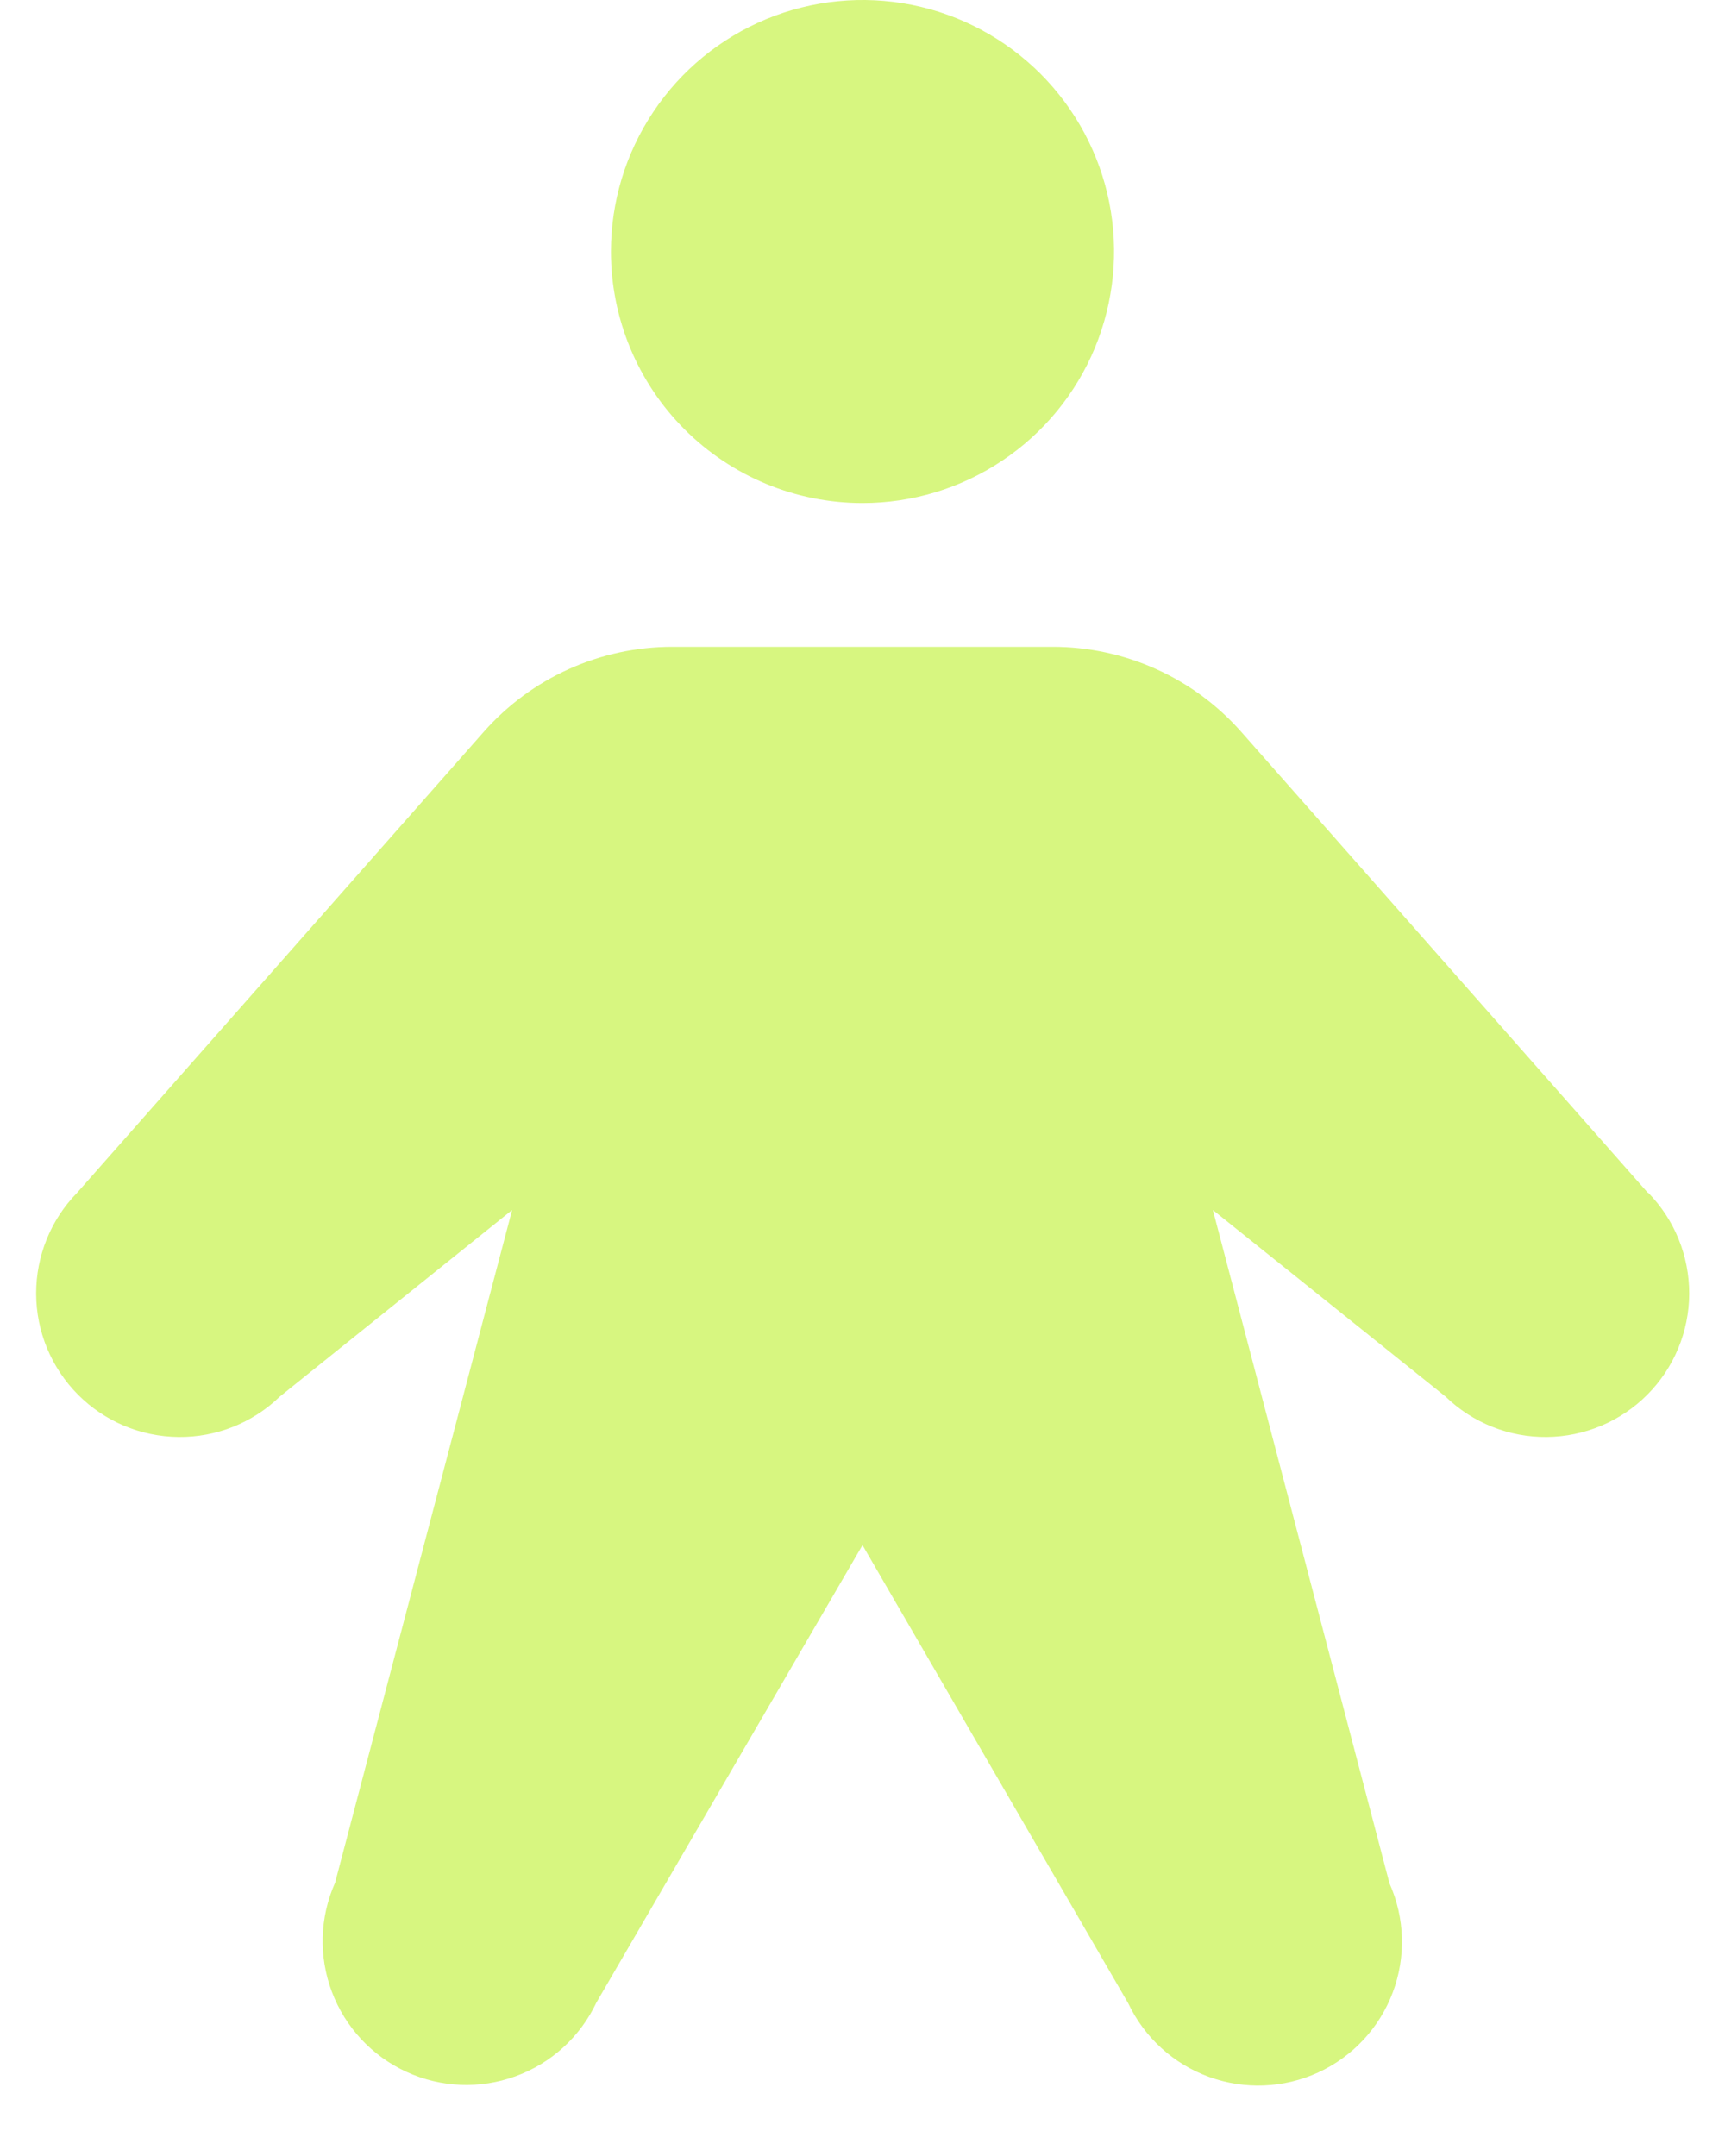 <svg width="24" height="30" viewBox="0 0 24 30" fill="none" xmlns="http://www.w3.org/2000/svg">
<path d="M8.5 3.5C8.5 2.808 8.705 2.131 9.09 1.556C9.474 0.98 10.021 0.531 10.661 0.266C11.3 0.002 12.004 -0.068 12.683 0.067C13.362 0.202 13.985 0.536 14.475 1.025C14.964 1.515 15.298 2.138 15.433 2.817C15.568 3.496 15.498 4.2 15.234 4.839C14.969 5.479 14.52 6.026 13.944 6.41C13.369 6.795 12.692 7 12 7C11.072 7 10.181 6.631 9.525 5.975C8.869 5.319 8.5 4.428 8.5 3.5ZM22.927 16.598L17.271 10.185C16.943 9.813 16.539 9.514 16.086 9.31C15.634 9.106 15.143 9 14.646 9H9.354C8.857 9 8.366 9.106 7.914 9.31C7.461 9.514 7.057 9.813 6.729 10.185L1.072 16.598C0.705 16.973 0.501 17.479 0.503 18.004C0.505 18.529 0.714 19.033 1.085 19.406C1.455 19.778 1.957 19.99 2.483 19.995C3.008 20.001 3.515 19.799 3.892 19.434L7.125 16.837L4.662 26.198C4.448 26.678 4.432 27.224 4.618 27.717C4.804 28.21 5.176 28.609 5.655 28.829C6.133 29.049 6.679 29.071 7.174 28.89C7.669 28.71 8.072 28.342 8.297 27.866L12 21.5L15.697 27.875C15.923 28.351 16.326 28.719 16.821 28.899C17.316 29.079 17.861 29.057 18.34 28.838C18.819 28.618 19.191 28.218 19.377 27.726C19.563 27.233 19.547 26.687 19.332 26.206L16.875 16.837L20.113 19.434C20.49 19.799 20.997 20.001 21.522 19.995C22.048 19.99 22.55 19.778 22.92 19.406C23.291 19.033 23.5 18.529 23.502 18.004C23.504 17.479 23.3 16.973 22.933 16.598H22.927Z" fill="#D7F680"/>
</svg>
